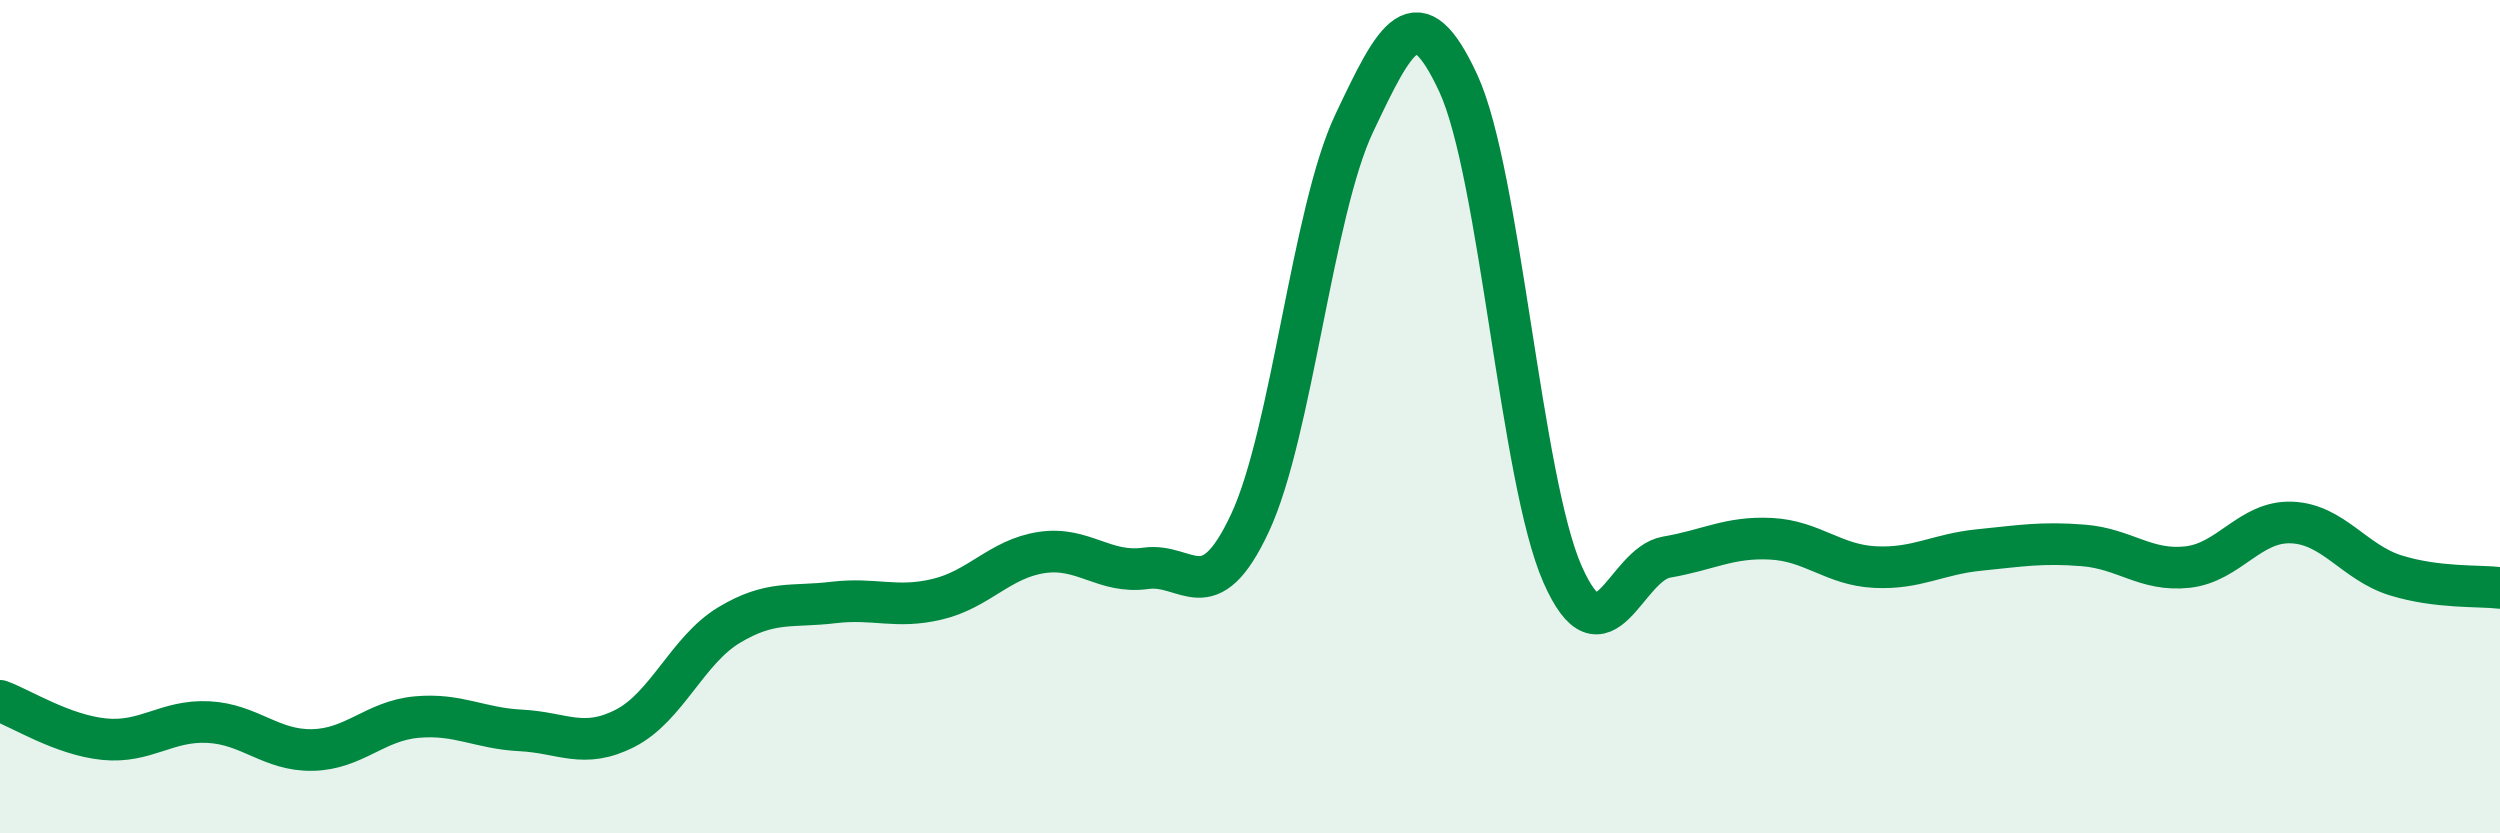 
    <svg width="60" height="20" viewBox="0 0 60 20" xmlns="http://www.w3.org/2000/svg">
      <path
        d="M 0,16.82 C 0.5,17 1.5,17.64 2.5,17.74 C 3.5,17.84 4,17.28 5,17.33 C 6,17.38 6.5,18.02 7.5,18 C 8.5,17.98 9,17.3 10,17.21 C 11,17.12 11.5,17.48 12.5,17.53 C 13.5,17.58 14,17.99 15,17.48 C 16,16.97 16.5,15.6 17.5,15 C 18.5,14.4 19,14.58 20,14.46 C 21,14.34 21.5,14.62 22.5,14.38 C 23.5,14.14 24,13.41 25,13.26 C 26,13.11 26.5,13.78 27.5,13.64 C 28.5,13.5 29,14.69 30,12.55 C 31,10.41 31.5,5.07 32.5,2.96 C 33.5,0.85 34,-0.16 35,2 C 36,4.16 36.5,11.51 37.5,13.78 C 38.5,16.05 39,13.54 40,13.37 C 41,13.2 41.5,12.88 42.5,12.93 C 43.5,12.98 44,13.56 45,13.61 C 46,13.66 46.5,13.3 47.5,13.2 C 48.5,13.1 49,13.01 50,13.09 C 51,13.17 51.5,13.72 52.5,13.61 C 53.5,13.5 54,12.5 55,12.54 C 56,12.58 56.5,13.5 57.5,13.81 C 58.5,14.12 59.5,14.05 60,14.11L60 20L0 20Z"
        fill="#008740"
        opacity="0.1"
        stroke-linecap="round"
        stroke-linejoin="round"
      />
      <path
        d="M 0,16.82 C 0.5,17 1.5,17.64 2.5,17.74 C 3.5,17.84 4,17.28 5,17.33 C 6,17.38 6.5,18.02 7.5,18 C 8.5,17.98 9,17.3 10,17.21 C 11,17.12 11.5,17.48 12.5,17.53 C 13.5,17.58 14,17.99 15,17.48 C 16,16.97 16.5,15.6 17.5,15 C 18.5,14.4 19,14.58 20,14.46 C 21,14.34 21.5,14.62 22.5,14.38 C 23.5,14.14 24,13.41 25,13.26 C 26,13.11 26.5,13.78 27.5,13.64 C 28.5,13.5 29,14.69 30,12.55 C 31,10.41 31.5,5.07 32.5,2.96 C 33.5,0.85 34,-0.16 35,2 C 36,4.16 36.5,11.51 37.5,13.78 C 38.5,16.05 39,13.54 40,13.37 C 41,13.2 41.5,12.88 42.5,12.93 C 43.5,12.98 44,13.56 45,13.61 C 46,13.66 46.5,13.3 47.5,13.2 C 48.5,13.1 49,13.01 50,13.09 C 51,13.17 51.5,13.72 52.5,13.61 C 53.5,13.5 54,12.5 55,12.54 C 56,12.58 56.5,13.5 57.5,13.81 C 58.5,14.12 59.5,14.05 60,14.11"
        stroke="#008740"
        stroke-width="1"
        fill="none"
        stroke-linecap="round"
        stroke-linejoin="round"
      />
    </svg>
  